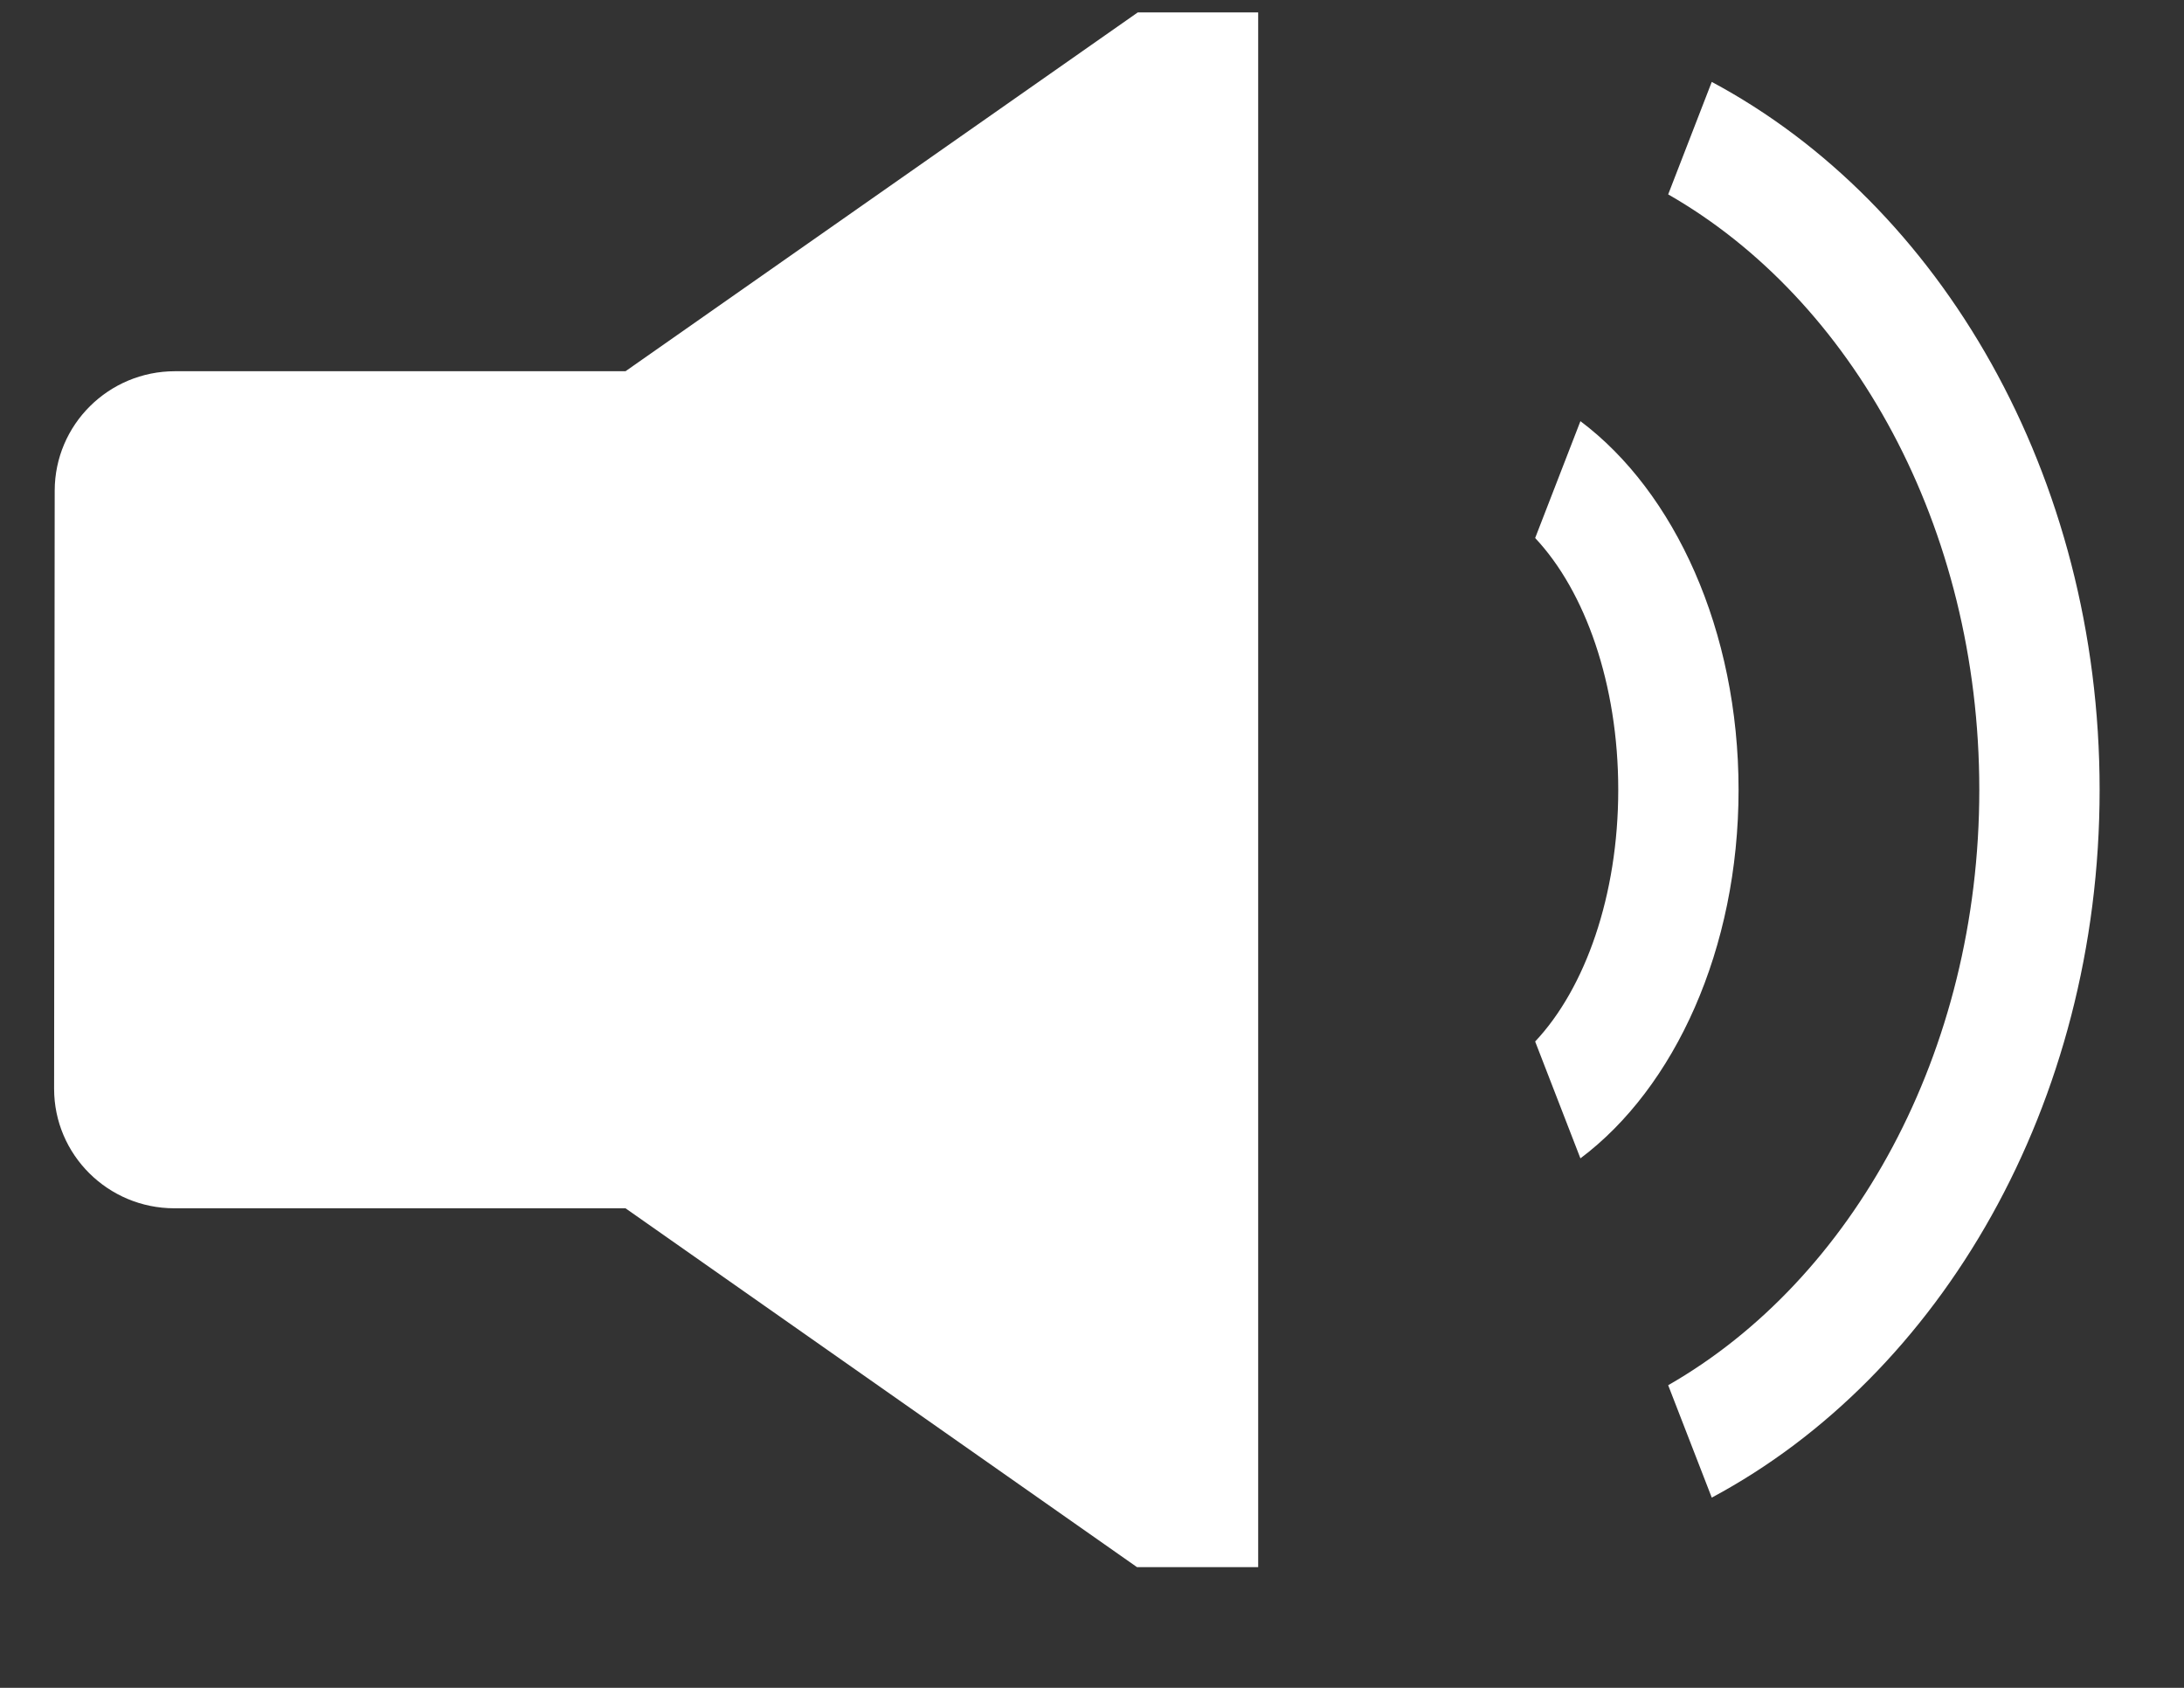 <?xml version="1.0" encoding="UTF-8"?>
<svg width="22px" height="17px" viewBox="0 0 22 17" version="1.1" xmlns="http://www.w3.org/2000/svg" xmlns:xlink="http://www.w3.org/1999/xlink">
    <rect x="0" y="0" width="22" height="17" fill="#333333" stroke="none"/>
    <title>Sound</title>
    <g id="Page-1" stroke="none" stroke-width="1" fill="none" fill-rule="evenodd">
        <g id="Podcast---Episode" transform="translate(-1021, -754)" fill="#fff">
            <g id="Rectangle-2" transform="translate(836, 500)">
                <g id="Group-3" transform="translate(31, 221)">
                    <g id="Group" transform="translate(60, 28.909)">
                        <g id="Sound" transform="translate(94.545, 4.216)">
                            <path d="M5.756,12.045 L1.212,12.045 C0.543,12.045 0,11.506 0,10.841 L0,10.84 L0.006,4.817 C0.007,4.152 0.549,3.614 1.218,3.614 L5.756,3.614 L10.916,0 L12.129,0 L12.129,15.659 L10.908,15.659 L5.756,12.045 Z" id="Path"></path>
                            <polygon id="Path" points="1.22 4.818 1.211 10.841 4.847 10.841 4.847 4.818"></polygon>
                            <polygon id="Path" points="6.059 4.818 6.059 10.841 10.908 14.153 10.908 1.506"></polygon>
                            <path d="M16.698,0.7 C19.002,1.932 20.605,4.661 20.605,7.83 C20.605,10.998 19.002,13.727 16.698,14.959 L16.259,13.827 C18.111,12.767 19.393,10.48 19.393,7.83 C19.393,5.179 18.111,2.892 16.259,1.833 L16.698,0.7 L16.698,0.7 Z" id="Path"></path>
                            <path d="M15.375,4.117 C16.324,4.829 16.968,6.225 16.968,7.83 C16.968,9.435 16.324,10.83 15.375,11.542 L14.919,10.365 C15.423,9.83 15.756,8.894 15.756,7.83 C15.756,6.765 15.423,5.83 14.919,5.294 L15.375,4.117 L15.375,4.117 Z" id="Path"></path>
                        </g>
                    </g>
                </g>
            </g>
        </g>
    </g>
</svg>